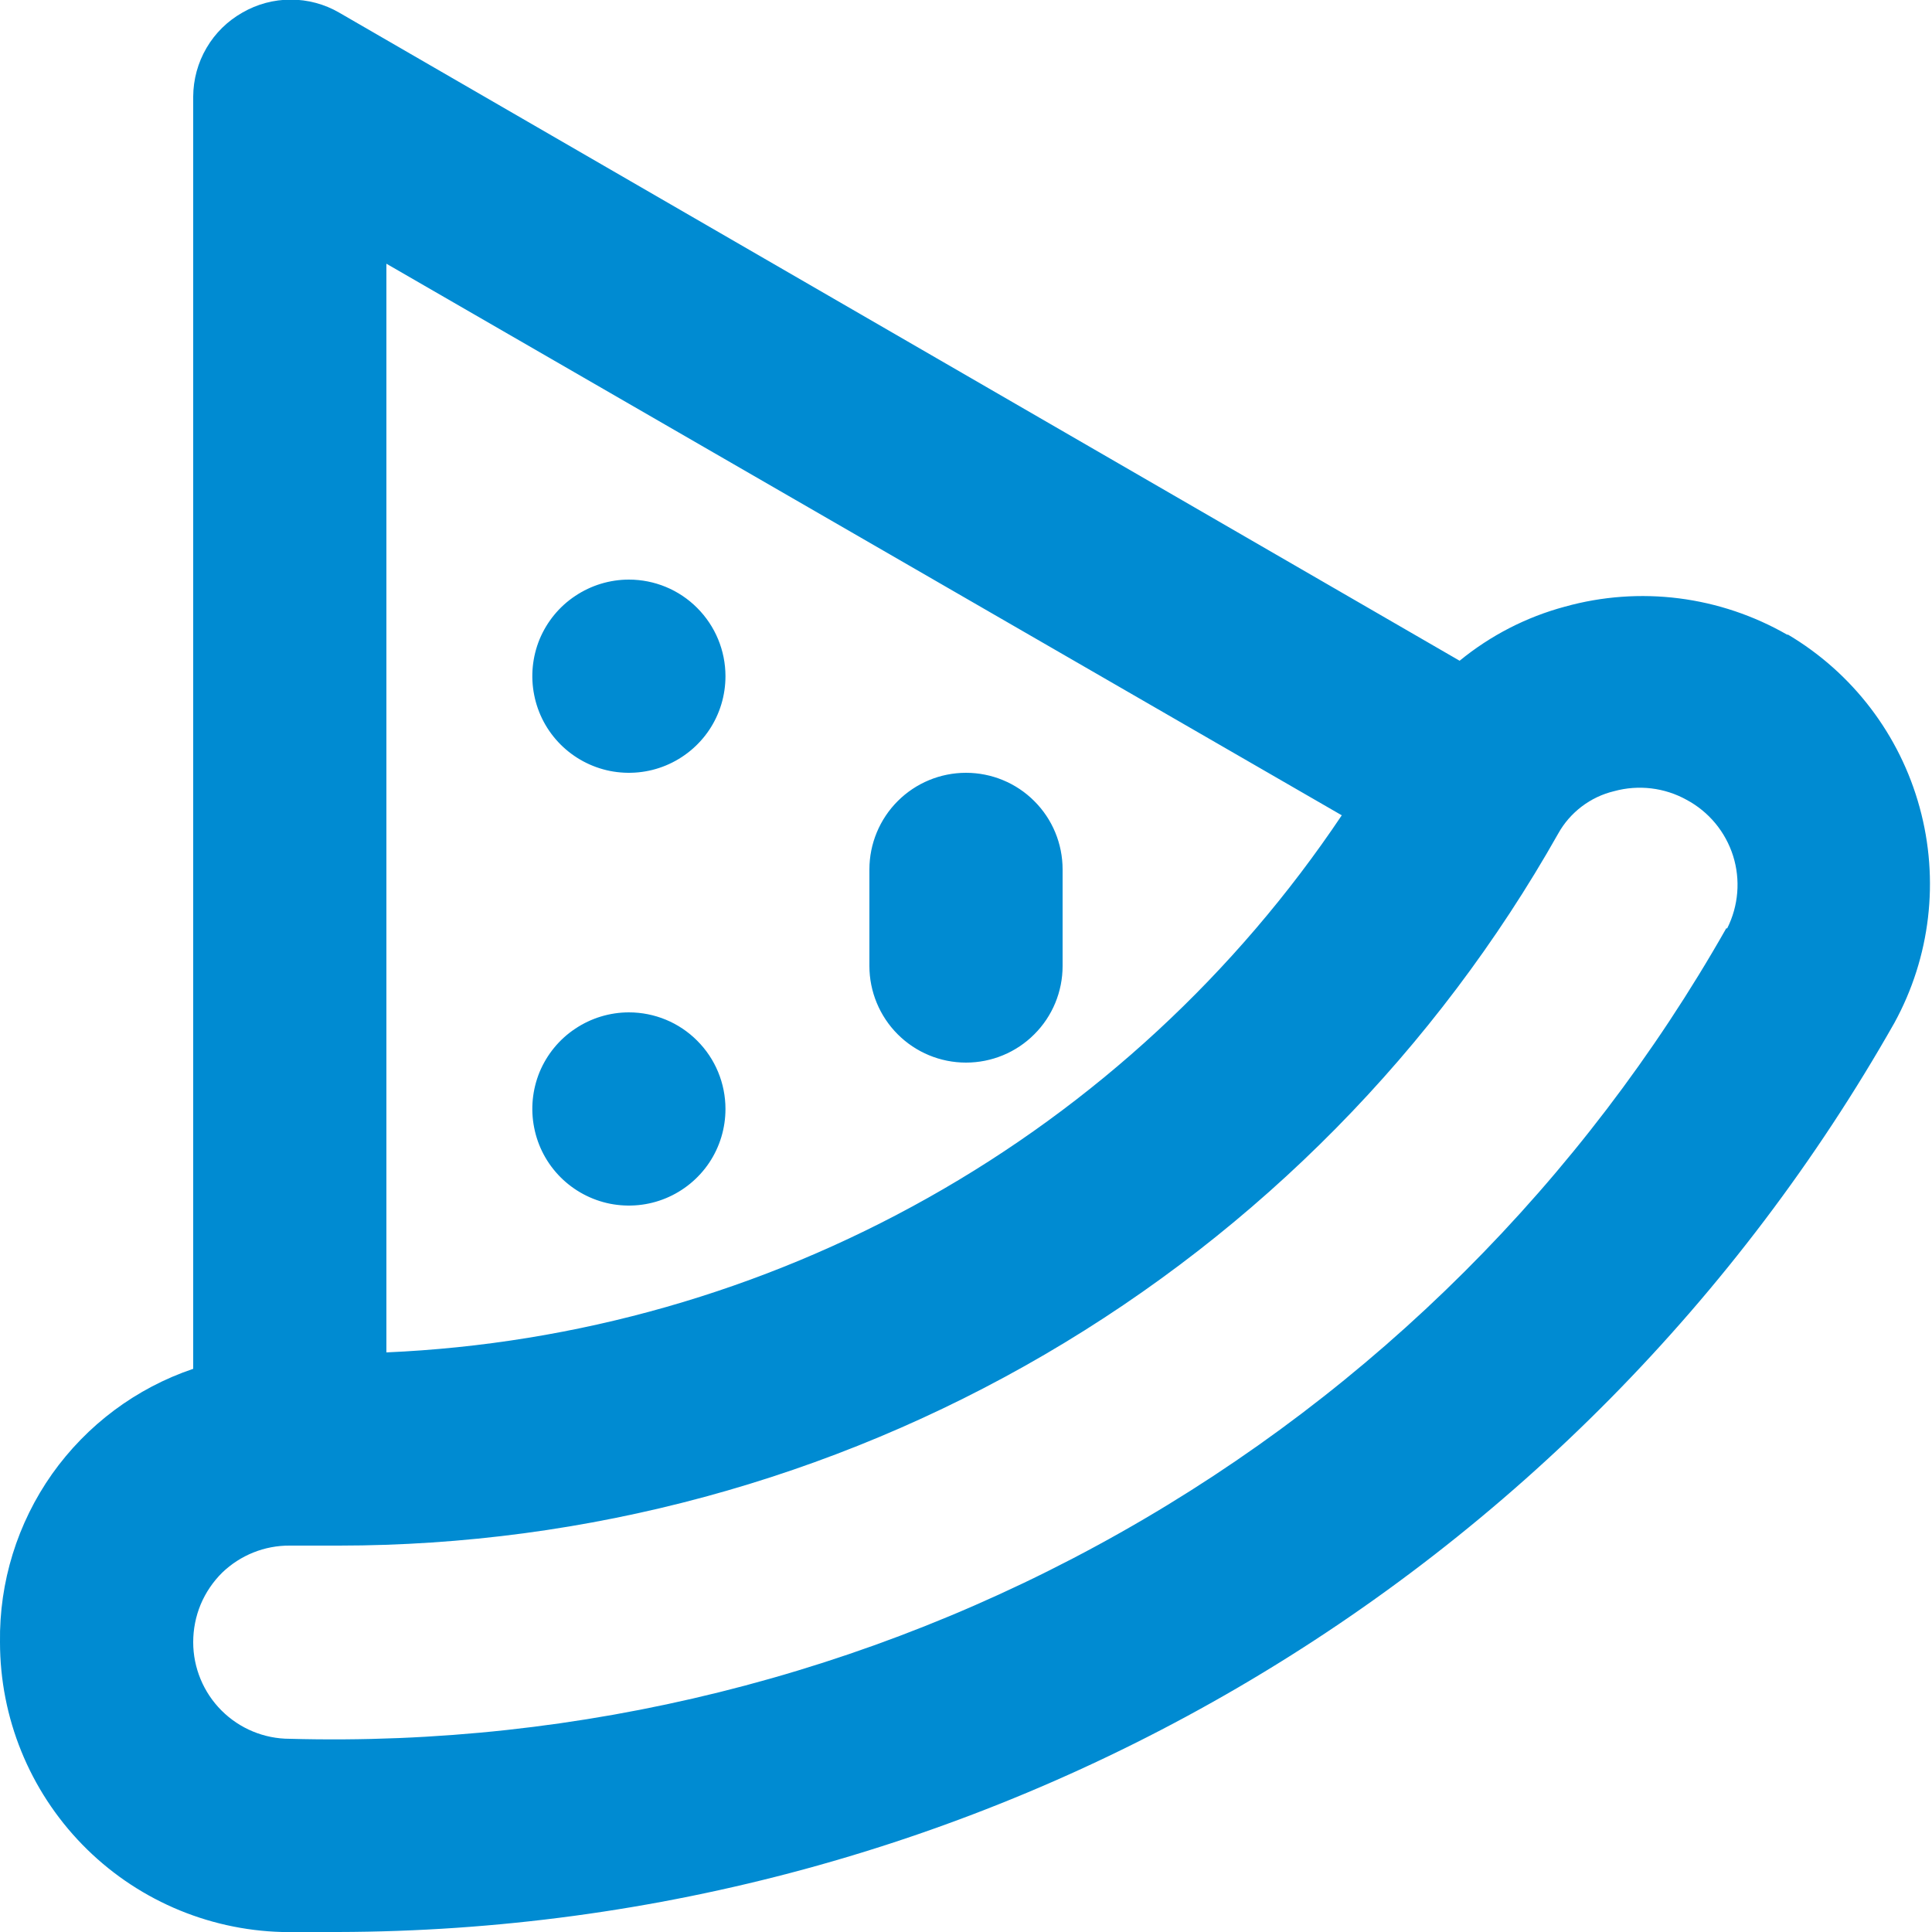<svg width="20" height="20" viewBox="0 0 20 20" fill="none" xmlns="http://www.w3.org/2000/svg">
<path d="M6.51 10.48C6.313 10.48 6.119 10.539 5.955 10.649C5.79 10.758 5.662 10.915 5.586 11.097C5.511 11.28 5.491 11.481 5.53 11.675C5.568 11.869 5.663 12.047 5.803 12.187C5.943 12.327 6.121 12.422 6.315 12.461C6.509 12.499 6.71 12.48 6.893 12.404C7.076 12.328 7.232 12.2 7.342 12.036C7.452 11.871 7.51 11.678 7.51 11.48C7.51 11.215 7.405 10.96 7.217 10.773C7.03 10.585 6.776 10.48 6.51 10.48ZM6.51 6C6.313 6 6.119 6.059 5.955 6.169C5.79 6.278 5.662 6.435 5.586 6.617C5.511 6.8 5.491 7.001 5.53 7.195C5.568 7.389 5.663 7.567 5.803 7.707C5.943 7.847 6.121 7.942 6.315 7.981C6.509 8.019 6.71 8 6.893 7.924C7.076 7.848 7.232 7.72 7.342 7.556C7.452 7.391 7.51 7.198 7.51 7C7.51 6.735 7.405 6.481 7.217 6.293C7.03 6.105 6.776 6 6.51 6ZM10 8C9.735 8 9.481 8.105 9.293 8.293C9.106 8.48 9 8.735 9 9V10C9 10.265 9.106 10.52 9.293 10.707C9.481 10.895 9.735 11 10 11C10.265 11 10.52 10.895 10.707 10.707C10.895 10.52 11 10.265 11 10V9C11 8.735 10.895 8.48 10.707 8.293C10.52 8.105 10.265 8 10 8ZM18.5 6.57C18.155 6.372 17.774 6.244 17.38 6.194C16.985 6.144 16.584 6.173 16.2 6.28C15.801 6.387 15.43 6.578 15.11 6.84L3.51 0.13C3.358 0.042 3.186 -0.004 3.01 -0.004C2.835 -0.004 2.662 0.042 2.51 0.13C2.356 0.217 2.227 0.343 2.138 0.496C2.048 0.649 2.001 0.823 2 1V14.17C1.41 14.369 0.899 14.751 0.539 15.259C0.18 15.768 -0.009 16.377 0 17C5.45126e-05 17.782 0.305 18.533 0.851 19.094C1.396 19.654 2.139 19.979 2.92 20H3.5C6.777 19.992 9.993 19.118 12.823 17.465C15.652 15.812 17.994 13.44 19.61 10.59C19.984 9.908 20.078 9.108 19.872 8.358C19.667 7.608 19.179 6.967 18.51 6.57H18.5ZM4 2.73L13.89 8.44C12.793 10.077 11.326 11.434 9.608 12.399C7.89 13.365 5.969 13.914 4 14V2.73ZM17.87 9.61C16.386 12.226 14.218 14.388 11.598 15.866C8.979 17.344 6.007 18.082 3 18C2.735 18 2.481 17.895 2.293 17.707C2.106 17.52 2 17.265 2 17C2 16.866 2.026 16.733 2.077 16.61C2.129 16.486 2.205 16.374 2.3 16.28C2.488 16.099 2.739 15.998 3 16H3.51C6.078 15.999 8.599 15.316 10.817 14.021C13.034 12.726 14.868 10.866 16.13 8.63C16.191 8.52 16.274 8.425 16.374 8.349C16.474 8.273 16.588 8.219 16.71 8.19C16.962 8.121 17.232 8.153 17.46 8.28C17.69 8.403 17.862 8.611 17.941 8.86C18.019 9.108 17.997 9.377 17.88 9.61H17.87Z" fill="#008BD2"/>
</svg>
